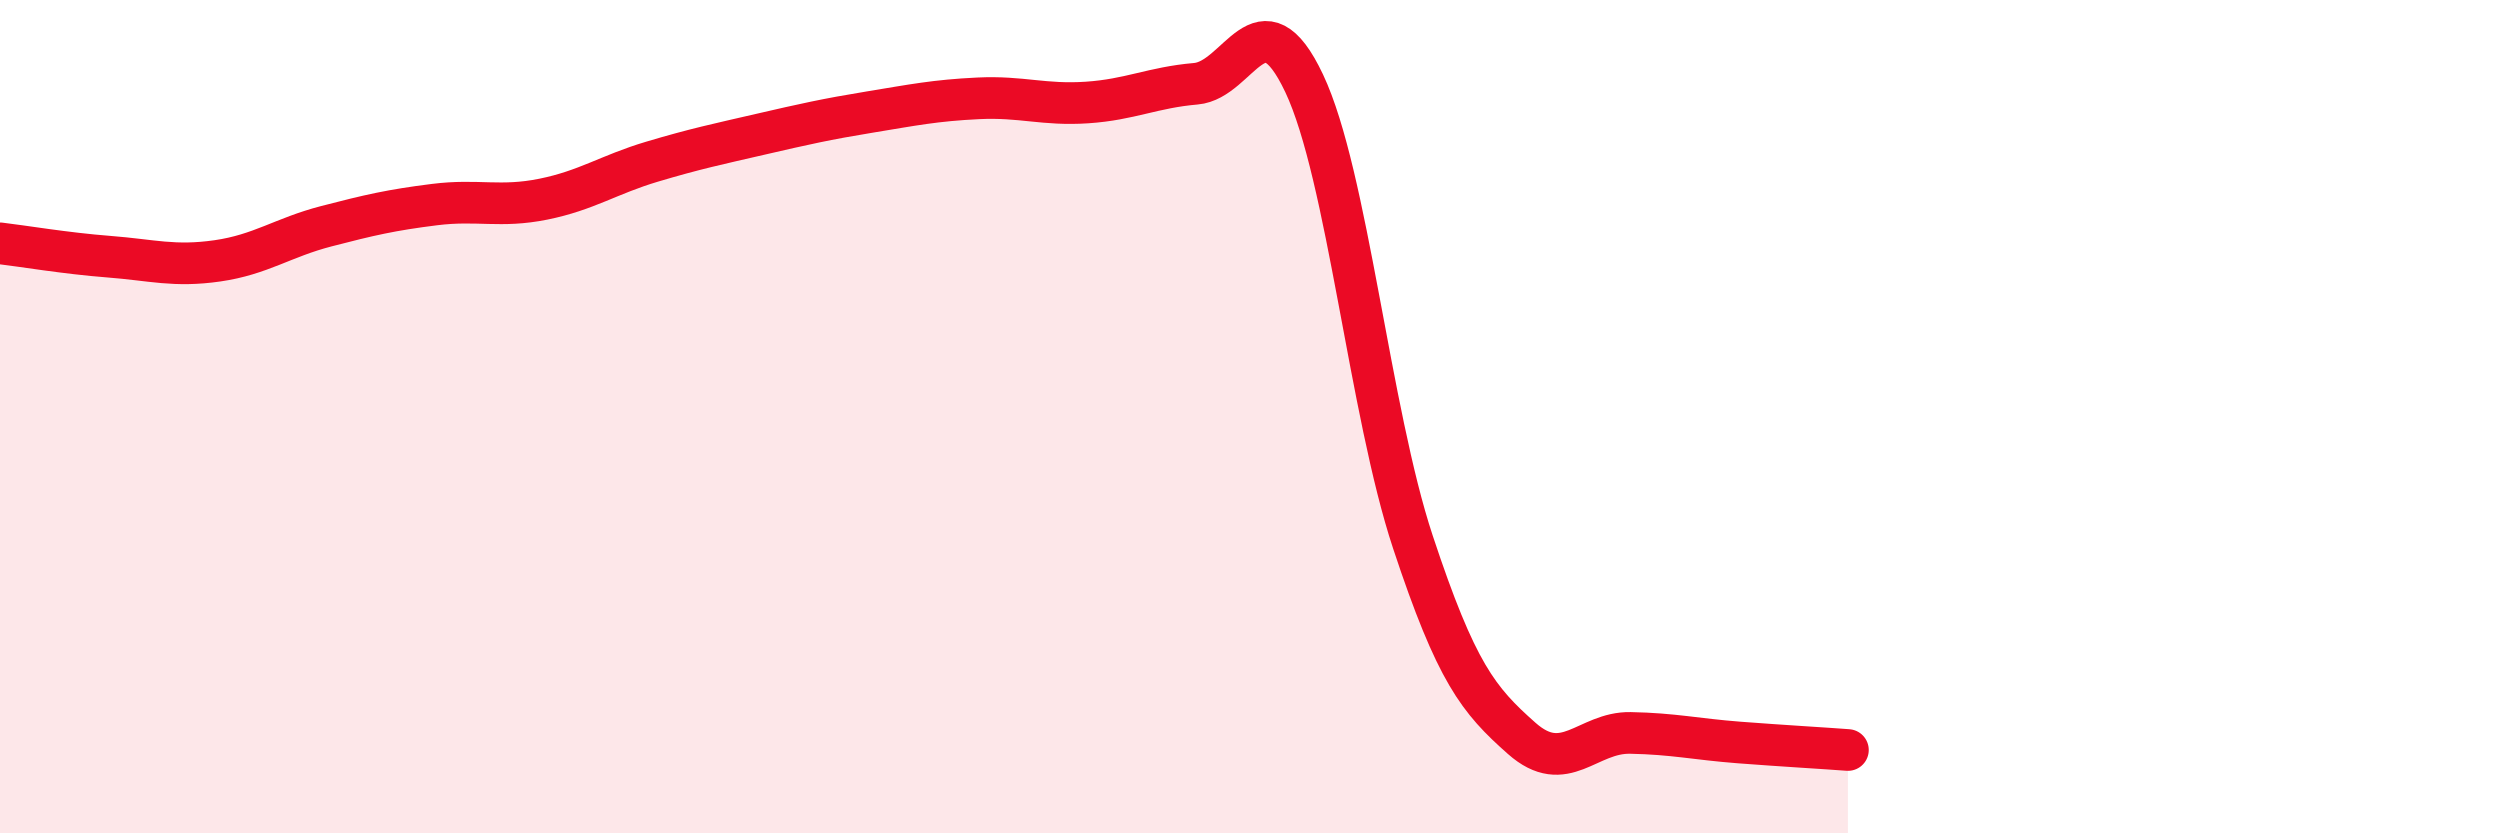 
    <svg width="60" height="20" viewBox="0 0 60 20" xmlns="http://www.w3.org/2000/svg">
      <path
        d="M 0,5.84 C 0.52,5.9 1.57,6.08 2.61,6.16 C 3.65,6.24 4.18,6.41 5.22,6.26 C 6.26,6.11 6.79,5.7 7.83,5.43 C 8.87,5.16 9.39,5.04 10.43,4.91 C 11.47,4.78 12,4.99 13.04,4.78 C 14.08,4.57 14.61,4.19 15.65,3.88 C 16.69,3.57 17.22,3.46 18.26,3.22 C 19.3,2.98 19.83,2.86 20.87,2.69 C 21.91,2.52 22.44,2.41 23.48,2.36 C 24.52,2.31 25.05,2.53 26.09,2.46 C 27.13,2.39 27.66,2.1 28.7,2.01 C 29.74,1.92 30.26,-0.2 31.3,2 C 32.34,4.2 32.87,9.87 33.91,13.01 C 34.95,16.15 35.48,16.8 36.52,17.72 C 37.56,18.64 38.09,17.57 39.13,17.59 C 40.17,17.61 40.7,17.74 41.74,17.82 C 42.78,17.9 43.83,17.96 44.35,18L44.35 20L0 20Z"
        fill="#EB0A25"
        opacity="0.1"
        stroke-linecap="round"
        stroke-linejoin="round"
      />
      <path
        d="M 0,5.84 C 0.52,5.9 1.57,6.08 2.61,6.16 C 3.65,6.24 4.18,6.41 5.22,6.26 C 6.26,6.11 6.79,5.7 7.83,5.43 C 8.87,5.16 9.39,5.04 10.43,4.91 C 11.47,4.78 12,4.99 13.04,4.78 C 14.08,4.57 14.61,4.19 15.65,3.88 C 16.69,3.57 17.22,3.46 18.26,3.22 C 19.3,2.98 19.83,2.86 20.87,2.69 C 21.91,2.52 22.44,2.41 23.48,2.36 C 24.52,2.31 25.05,2.53 26.09,2.46 C 27.13,2.39 27.66,2.1 28.7,2.01 C 29.74,1.92 30.26,-0.2 31.3,2 C 32.34,4.2 32.87,9.87 33.91,13.01 C 34.95,16.15 35.48,16.8 36.52,17.72 C 37.56,18.64 38.09,17.57 39.13,17.59 C 40.17,17.61 40.7,17.74 41.74,17.82 C 42.78,17.9 43.83,17.96 44.35,18"
        stroke="#EB0A25"
        stroke-width="1"
        fill="none"
        stroke-linecap="round"
        stroke-linejoin="round"
      />
    </svg>
  